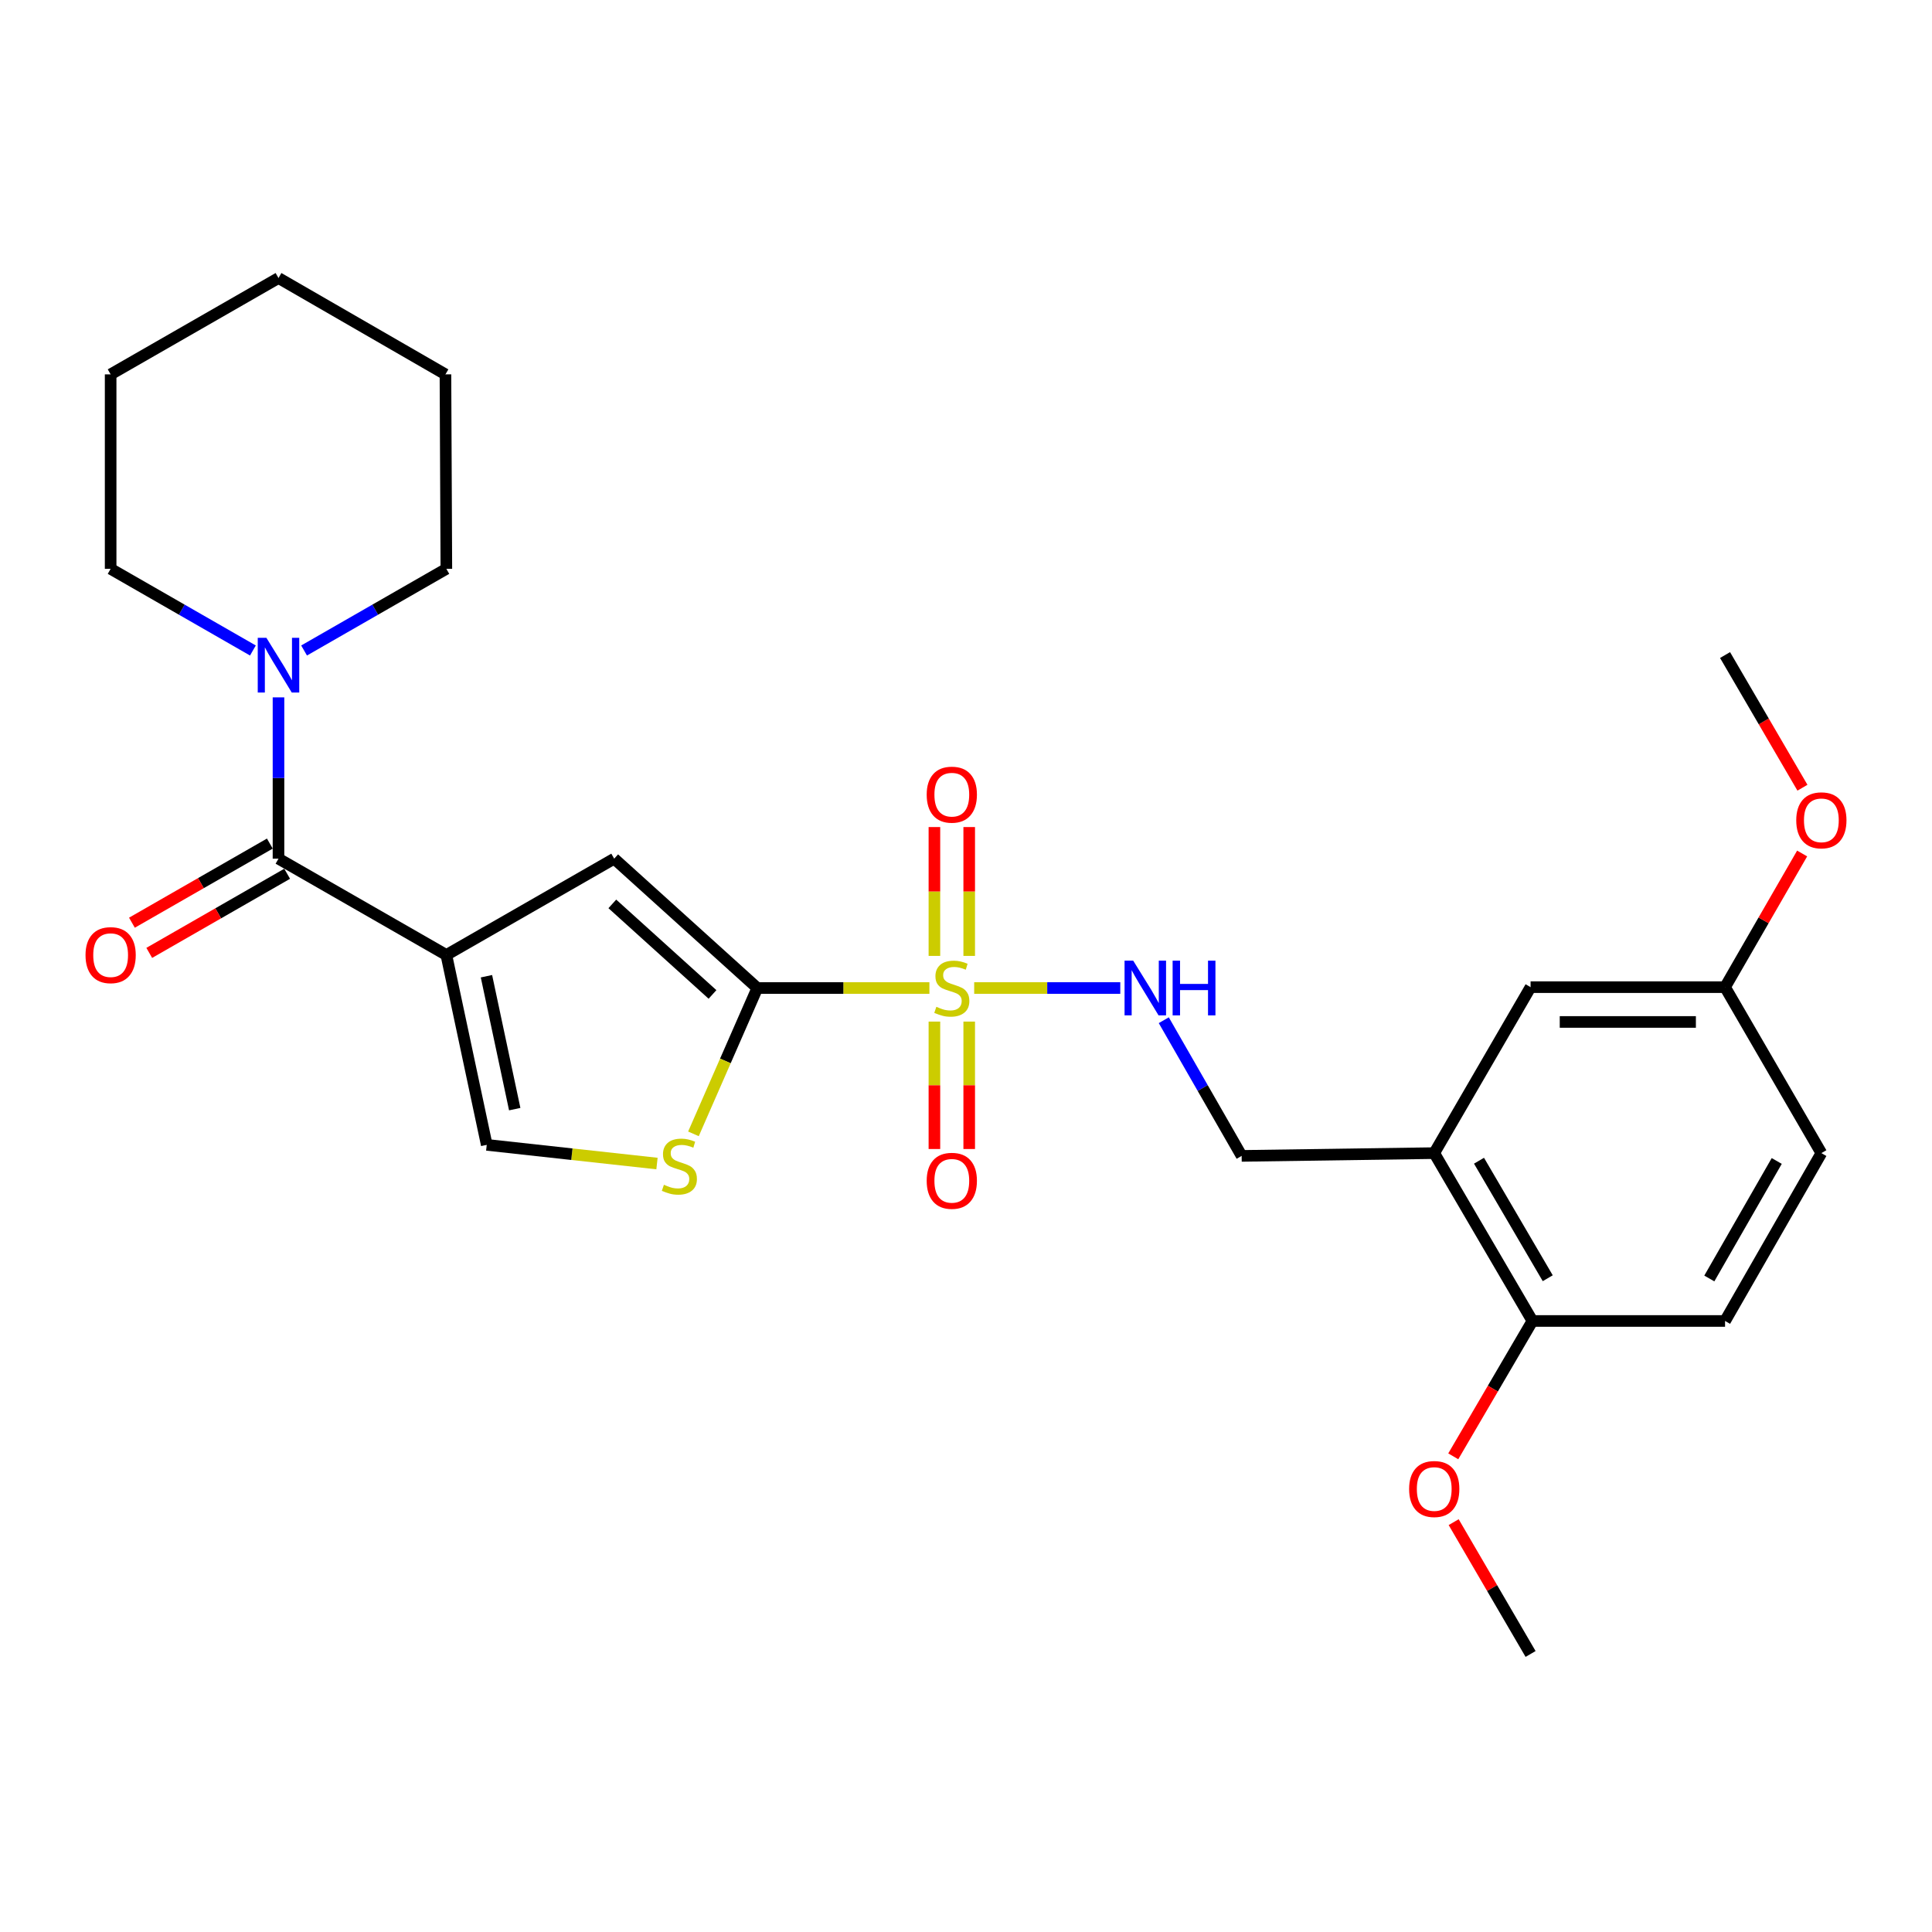 <?xml version='1.0' encoding='iso-8859-1'?>
<svg version='1.1' baseProfile='full'
              xmlns='http://www.w3.org/2000/svg'
                      xmlns:rdkit='http://www.rdkit.org/xml'
                      xmlns:xlink='http://www.w3.org/1999/xlink'
                  xml:space='preserve'
width='1000px' height='1000px' viewBox='0 0 1000 1000'>
<!-- END OF HEADER -->
<rect style='opacity:1.0;fill:#FFFFFF;stroke:none' width='1000' height='1000' x='0' y='0'> </rect>
<path class='bond-1' d='M 481.058,511.398 L 436.519,511.398' style='fill:none;fill-rule:evenodd;stroke:#CCCC00;stroke-width:6px;stroke-linecap:butt;stroke-linejoin:miter;stroke-opacity:1' />
<path class='bond-1' d='M 436.519,511.398 L 391.981,511.398' style='fill:none;fill-rule:evenodd;stroke:#000000;stroke-width:6px;stroke-linecap:butt;stroke-linejoin:miter;stroke-opacity:1' />
<path class='bond-7' d='M 504.238,511.398 L 542.046,511.398' style='fill:none;fill-rule:evenodd;stroke:#CCCC00;stroke-width:6px;stroke-linecap:butt;stroke-linejoin:miter;stroke-opacity:1' />
<path class='bond-7' d='M 542.046,511.398 L 579.854,511.398' style='fill:none;fill-rule:evenodd;stroke:#0000FF;stroke-width:6px;stroke-linecap:butt;stroke-linejoin:miter;stroke-opacity:1' />
<path class='bond-9' d='M 483.648,528.771 L 483.648,561.747' style='fill:none;fill-rule:evenodd;stroke:#CCCC00;stroke-width:6px;stroke-linecap:butt;stroke-linejoin:miter;stroke-opacity:1' />
<path class='bond-9' d='M 483.648,561.747 L 483.648,594.723' style='fill:none;fill-rule:evenodd;stroke:#FF0000;stroke-width:6px;stroke-linecap:butt;stroke-linejoin:miter;stroke-opacity:1' />
<path class='bond-9' d='M 501.661,528.771 L 501.661,561.747' style='fill:none;fill-rule:evenodd;stroke:#CCCC00;stroke-width:6px;stroke-linecap:butt;stroke-linejoin:miter;stroke-opacity:1' />
<path class='bond-9' d='M 501.661,561.747 L 501.661,594.723' style='fill:none;fill-rule:evenodd;stroke:#FF0000;stroke-width:6px;stroke-linecap:butt;stroke-linejoin:miter;stroke-opacity:1' />
<path class='bond-10' d='M 501.661,494.774 L 501.661,461.429' style='fill:none;fill-rule:evenodd;stroke:#CCCC00;stroke-width:6px;stroke-linecap:butt;stroke-linejoin:miter;stroke-opacity:1' />
<path class='bond-10' d='M 501.661,461.429 L 501.661,428.083' style='fill:none;fill-rule:evenodd;stroke:#FF0000;stroke-width:6px;stroke-linecap:butt;stroke-linejoin:miter;stroke-opacity:1' />
<path class='bond-10' d='M 483.648,494.774 L 483.648,461.429' style='fill:none;fill-rule:evenodd;stroke:#CCCC00;stroke-width:6px;stroke-linecap:butt;stroke-linejoin:miter;stroke-opacity:1' />
<path class='bond-10' d='M 483.648,461.429 L 483.648,428.083' style='fill:none;fill-rule:evenodd;stroke:#FF0000;stroke-width:6px;stroke-linecap:butt;stroke-linejoin:miter;stroke-opacity:1' />
<path class='bond-0' d='M 231.033,494.296 L 317.906,444.449' style='fill:none;fill-rule:evenodd;stroke:#000000;stroke-width:6px;stroke-linecap:butt;stroke-linejoin:miter;stroke-opacity:1' />
<path class='bond-2' d='M 231.033,494.296 L 144.149,444.449' style='fill:none;fill-rule:evenodd;stroke:#000000;stroke-width:6px;stroke-linecap:butt;stroke-linejoin:miter;stroke-opacity:1' />
<path class='bond-27' d='M 231.033,494.296 L 251.938,592.578' style='fill:none;fill-rule:evenodd;stroke:#000000;stroke-width:6px;stroke-linecap:butt;stroke-linejoin:miter;stroke-opacity:1' />
<path class='bond-27' d='M 251.787,505.29 L 266.421,574.088' style='fill:none;fill-rule:evenodd;stroke:#000000;stroke-width:6px;stroke-linecap:butt;stroke-linejoin:miter;stroke-opacity:1' />
<path class='bond-3' d='M 391.981,511.398 L 317.906,444.449' style='fill:none;fill-rule:evenodd;stroke:#000000;stroke-width:6px;stroke-linecap:butt;stroke-linejoin:miter;stroke-opacity:1' />
<path class='bond-3' d='M 368.791,514.72 L 316.939,467.855' style='fill:none;fill-rule:evenodd;stroke:#000000;stroke-width:6px;stroke-linecap:butt;stroke-linejoin:miter;stroke-opacity:1' />
<path class='bond-4' d='M 391.981,511.398 L 375.453,549.14' style='fill:none;fill-rule:evenodd;stroke:#000000;stroke-width:6px;stroke-linecap:butt;stroke-linejoin:miter;stroke-opacity:1' />
<path class='bond-4' d='M 375.453,549.14 L 358.925,586.882' style='fill:none;fill-rule:evenodd;stroke:#CCCC00;stroke-width:6px;stroke-linecap:butt;stroke-linejoin:miter;stroke-opacity:1' />
<path class='bond-6' d='M 144.149,444.449 L 144.149,402.704' style='fill:none;fill-rule:evenodd;stroke:#000000;stroke-width:6px;stroke-linecap:butt;stroke-linejoin:miter;stroke-opacity:1' />
<path class='bond-6' d='M 144.149,402.704 L 144.149,360.96' style='fill:none;fill-rule:evenodd;stroke:#0000FF;stroke-width:6px;stroke-linecap:butt;stroke-linejoin:miter;stroke-opacity:1' />
<path class='bond-13' d='M 139.667,436.637 L 103.977,457.113' style='fill:none;fill-rule:evenodd;stroke:#000000;stroke-width:6px;stroke-linecap:butt;stroke-linejoin:miter;stroke-opacity:1' />
<path class='bond-13' d='M 103.977,457.113 L 68.287,477.589' style='fill:none;fill-rule:evenodd;stroke:#FF0000;stroke-width:6px;stroke-linecap:butt;stroke-linejoin:miter;stroke-opacity:1' />
<path class='bond-13' d='M 148.631,452.261 L 112.941,472.737' style='fill:none;fill-rule:evenodd;stroke:#000000;stroke-width:6px;stroke-linecap:butt;stroke-linejoin:miter;stroke-opacity:1' />
<path class='bond-13' d='M 112.941,472.737 L 77.251,493.213' style='fill:none;fill-rule:evenodd;stroke:#FF0000;stroke-width:6px;stroke-linecap:butt;stroke-linejoin:miter;stroke-opacity:1' />
<path class='bond-5' d='M 340.054,602.245 L 295.996,597.411' style='fill:none;fill-rule:evenodd;stroke:#CCCC00;stroke-width:6px;stroke-linecap:butt;stroke-linejoin:miter;stroke-opacity:1' />
<path class='bond-5' d='M 295.996,597.411 L 251.938,592.578' style='fill:none;fill-rule:evenodd;stroke:#000000;stroke-width:6px;stroke-linecap:butt;stroke-linejoin:miter;stroke-opacity:1' />
<path class='bond-19' d='M 130.904,336.694 L 94.085,315.562' style='fill:none;fill-rule:evenodd;stroke:#0000FF;stroke-width:6px;stroke-linecap:butt;stroke-linejoin:miter;stroke-opacity:1' />
<path class='bond-19' d='M 94.085,315.562 L 57.265,294.429' style='fill:none;fill-rule:evenodd;stroke:#000000;stroke-width:6px;stroke-linecap:butt;stroke-linejoin:miter;stroke-opacity:1' />
<path class='bond-20' d='M 157.393,336.694 L 194.213,315.562' style='fill:none;fill-rule:evenodd;stroke:#0000FF;stroke-width:6px;stroke-linecap:butt;stroke-linejoin:miter;stroke-opacity:1' />
<path class='bond-20' d='M 194.213,315.562 L 231.033,294.429' style='fill:none;fill-rule:evenodd;stroke:#000000;stroke-width:6px;stroke-linecap:butt;stroke-linejoin:miter;stroke-opacity:1' />
<path class='bond-11' d='M 602.372,528.063 L 622.523,563.178' style='fill:none;fill-rule:evenodd;stroke:#0000FF;stroke-width:6px;stroke-linecap:butt;stroke-linejoin:miter;stroke-opacity:1' />
<path class='bond-11' d='M 622.523,563.178 L 642.675,598.292' style='fill:none;fill-rule:evenodd;stroke:#000000;stroke-width:6px;stroke-linecap:butt;stroke-linejoin:miter;stroke-opacity:1' />
<path class='bond-8' d='M 742.358,596.851 L 642.675,598.292' style='fill:none;fill-rule:evenodd;stroke:#000000;stroke-width:6px;stroke-linecap:butt;stroke-linejoin:miter;stroke-opacity:1' />
<path class='bond-12' d='M 742.358,596.851 L 793.185,683.735' style='fill:none;fill-rule:evenodd;stroke:#000000;stroke-width:6px;stroke-linecap:butt;stroke-linejoin:miter;stroke-opacity:1' />
<path class='bond-12' d='M 765.53,600.788 L 801.109,661.607' style='fill:none;fill-rule:evenodd;stroke:#000000;stroke-width:6px;stroke-linecap:butt;stroke-linejoin:miter;stroke-opacity:1' />
<path class='bond-14' d='M 742.358,596.851 L 792.225,510.948' style='fill:none;fill-rule:evenodd;stroke:#000000;stroke-width:6px;stroke-linecap:butt;stroke-linejoin:miter;stroke-opacity:1' />
<path class='bond-15' d='M 793.185,683.735 L 892.888,683.735' style='fill:none;fill-rule:evenodd;stroke:#000000;stroke-width:6px;stroke-linecap:butt;stroke-linejoin:miter;stroke-opacity:1' />
<path class='bond-18' d='M 793.185,683.735 L 772.696,718.763' style='fill:none;fill-rule:evenodd;stroke:#000000;stroke-width:6px;stroke-linecap:butt;stroke-linejoin:miter;stroke-opacity:1' />
<path class='bond-18' d='M 772.696,718.763 L 752.206,753.792' style='fill:none;fill-rule:evenodd;stroke:#FF0000;stroke-width:6px;stroke-linecap:butt;stroke-linejoin:miter;stroke-opacity:1' />
<path class='bond-16' d='M 792.225,510.948 L 892.888,510.948' style='fill:none;fill-rule:evenodd;stroke:#000000;stroke-width:6px;stroke-linecap:butt;stroke-linejoin:miter;stroke-opacity:1' />
<path class='bond-16' d='M 807.324,528.961 L 877.789,528.961' style='fill:none;fill-rule:evenodd;stroke:#000000;stroke-width:6px;stroke-linecap:butt;stroke-linejoin:miter;stroke-opacity:1' />
<path class='bond-28' d='M 892.888,683.735 L 942.735,596.851' style='fill:none;fill-rule:evenodd;stroke:#000000;stroke-width:6px;stroke-linecap:butt;stroke-linejoin:miter;stroke-opacity:1' />
<path class='bond-28' d='M 884.741,661.738 L 919.634,600.92' style='fill:none;fill-rule:evenodd;stroke:#000000;stroke-width:6px;stroke-linecap:butt;stroke-linejoin:miter;stroke-opacity:1' />
<path class='bond-17' d='M 892.888,510.948 L 942.735,596.851' style='fill:none;fill-rule:evenodd;stroke:#000000;stroke-width:6px;stroke-linecap:butt;stroke-linejoin:miter;stroke-opacity:1' />
<path class='bond-21' d='M 892.888,510.948 L 912.836,476.359' style='fill:none;fill-rule:evenodd;stroke:#000000;stroke-width:6px;stroke-linecap:butt;stroke-linejoin:miter;stroke-opacity:1' />
<path class='bond-21' d='M 912.836,476.359 L 932.784,441.769' style='fill:none;fill-rule:evenodd;stroke:#FF0000;stroke-width:6px;stroke-linecap:butt;stroke-linejoin:miter;stroke-opacity:1' />
<path class='bond-22' d='M 752.414,787.862 L 772.319,821.977' style='fill:none;fill-rule:evenodd;stroke:#FF0000;stroke-width:6px;stroke-linecap:butt;stroke-linejoin:miter;stroke-opacity:1' />
<path class='bond-22' d='M 772.319,821.977 L 792.225,856.091' style='fill:none;fill-rule:evenodd;stroke:#000000;stroke-width:6px;stroke-linecap:butt;stroke-linejoin:miter;stroke-opacity:1' />
<path class='bond-25' d='M 57.265,294.429 L 57.265,193.775' style='fill:none;fill-rule:evenodd;stroke:#000000;stroke-width:6px;stroke-linecap:butt;stroke-linejoin:miter;stroke-opacity:1' />
<path class='bond-24' d='M 231.033,294.429 L 230.562,193.775' style='fill:none;fill-rule:evenodd;stroke:#000000;stroke-width:6px;stroke-linecap:butt;stroke-linejoin:miter;stroke-opacity:1' />
<path class='bond-23' d='M 932.94,407.721 L 912.914,373.386' style='fill:none;fill-rule:evenodd;stroke:#FF0000;stroke-width:6px;stroke-linecap:butt;stroke-linejoin:miter;stroke-opacity:1' />
<path class='bond-23' d='M 912.914,373.386 L 892.888,339.052' style='fill:none;fill-rule:evenodd;stroke:#000000;stroke-width:6px;stroke-linecap:butt;stroke-linejoin:miter;stroke-opacity:1' />
<path class='bond-26' d='M 230.562,193.775 L 144.149,143.909' style='fill:none;fill-rule:evenodd;stroke:#000000;stroke-width:6px;stroke-linecap:butt;stroke-linejoin:miter;stroke-opacity:1' />
<path class='bond-29' d='M 57.265,193.775 L 144.149,143.909' style='fill:none;fill-rule:evenodd;stroke:#000000;stroke-width:6px;stroke-linecap:butt;stroke-linejoin:miter;stroke-opacity:1' />
<path  class='atom-0' d='M 484.655 521.118
Q 484.975 521.238, 486.295 521.798
Q 487.615 522.358, 489.055 522.718
Q 490.535 523.038, 491.975 523.038
Q 494.655 523.038, 496.215 521.758
Q 497.775 520.438, 497.775 518.158
Q 497.775 516.598, 496.975 515.638
Q 496.215 514.678, 495.015 514.158
Q 493.815 513.638, 491.815 513.038
Q 489.295 512.278, 487.775 511.558
Q 486.295 510.838, 485.215 509.318
Q 484.175 507.798, 484.175 505.238
Q 484.175 501.678, 486.575 499.478
Q 489.015 497.278, 493.815 497.278
Q 497.095 497.278, 500.815 498.838
L 499.895 501.918
Q 496.495 500.518, 493.935 500.518
Q 491.175 500.518, 489.655 501.678
Q 488.135 502.798, 488.175 504.758
Q 488.175 506.278, 488.935 507.198
Q 489.735 508.118, 490.855 508.638
Q 492.015 509.158, 493.935 509.758
Q 496.495 510.558, 498.015 511.358
Q 499.535 512.158, 500.615 513.798
Q 501.735 515.398, 501.735 518.158
Q 501.735 522.078, 499.095 524.198
Q 496.495 526.278, 492.135 526.278
Q 489.615 526.278, 487.695 525.718
Q 485.815 525.198, 483.575 524.278
L 484.655 521.118
' fill='#CCCC00'/>
<path  class='atom-5' d='M 343.641 613.236
Q 343.961 613.356, 345.281 613.916
Q 346.601 614.476, 348.041 614.836
Q 349.521 615.156, 350.961 615.156
Q 353.641 615.156, 355.201 613.876
Q 356.761 612.556, 356.761 610.276
Q 356.761 608.716, 355.961 607.756
Q 355.201 606.796, 354.001 606.276
Q 352.801 605.756, 350.801 605.156
Q 348.281 604.396, 346.761 603.676
Q 345.281 602.956, 344.201 601.436
Q 343.161 599.916, 343.161 597.356
Q 343.161 593.796, 345.561 591.596
Q 348.001 589.396, 352.801 589.396
Q 356.081 589.396, 359.801 590.956
L 358.881 594.036
Q 355.481 592.636, 352.921 592.636
Q 350.161 592.636, 348.641 593.796
Q 347.121 594.916, 347.161 596.876
Q 347.161 598.396, 347.921 599.316
Q 348.721 600.236, 349.841 600.756
Q 351.001 601.276, 352.921 601.876
Q 355.481 602.676, 357.001 603.476
Q 358.521 604.276, 359.601 605.916
Q 360.721 607.516, 360.721 610.276
Q 360.721 614.196, 358.081 616.316
Q 355.481 618.396, 351.121 618.396
Q 348.601 618.396, 346.681 617.836
Q 344.801 617.316, 342.561 616.396
L 343.641 613.236
' fill='#CCCC00'/>
<path  class='atom-7' d='M 137.889 330.136
L 147.169 345.136
Q 148.089 346.616, 149.569 349.296
Q 151.049 351.976, 151.129 352.136
L 151.129 330.136
L 154.889 330.136
L 154.889 358.456
L 151.009 358.456
L 141.049 342.056
Q 139.889 340.136, 138.649 337.936
Q 137.449 335.736, 137.089 335.056
L 137.089 358.456
L 133.409 358.456
L 133.409 330.136
L 137.889 330.136
' fill='#0000FF'/>
<path  class='atom-8' d='M 586.548 497.238
L 595.828 512.238
Q 596.748 513.718, 598.228 516.398
Q 599.708 519.078, 599.788 519.238
L 599.788 497.238
L 603.548 497.238
L 603.548 525.558
L 599.668 525.558
L 589.708 509.158
Q 588.548 507.238, 587.308 505.038
Q 586.108 502.838, 585.748 502.158
L 585.748 525.558
L 582.068 525.558
L 582.068 497.238
L 586.548 497.238
' fill='#0000FF'/>
<path  class='atom-8' d='M 606.948 497.238
L 610.788 497.238
L 610.788 509.278
L 625.268 509.278
L 625.268 497.238
L 629.108 497.238
L 629.108 525.558
L 625.268 525.558
L 625.268 512.478
L 610.788 512.478
L 610.788 525.558
L 606.948 525.558
L 606.948 497.238
' fill='#0000FF'/>
<path  class='atom-10' d='M 479.655 611.182
Q 479.655 604.382, 483.015 600.582
Q 486.375 596.782, 492.655 596.782
Q 498.935 596.782, 502.295 600.582
Q 505.655 604.382, 505.655 611.182
Q 505.655 618.062, 502.255 621.982
Q 498.855 625.862, 492.655 625.862
Q 486.415 625.862, 483.015 621.982
Q 479.655 618.102, 479.655 611.182
M 492.655 622.662
Q 496.975 622.662, 499.295 619.782
Q 501.655 616.862, 501.655 611.182
Q 501.655 605.622, 499.295 602.822
Q 496.975 599.982, 492.655 599.982
Q 488.335 599.982, 485.975 602.782
Q 483.655 605.582, 483.655 611.182
Q 483.655 616.902, 485.975 619.782
Q 488.335 622.662, 492.655 622.662
' fill='#FF0000'/>
<path  class='atom-11' d='M 479.655 411.315
Q 479.655 404.515, 483.015 400.715
Q 486.375 396.915, 492.655 396.915
Q 498.935 396.915, 502.295 400.715
Q 505.655 404.515, 505.655 411.315
Q 505.655 418.195, 502.255 422.115
Q 498.855 425.995, 492.655 425.995
Q 486.415 425.995, 483.015 422.115
Q 479.655 418.235, 479.655 411.315
M 492.655 422.795
Q 496.975 422.795, 499.295 419.915
Q 501.655 416.995, 501.655 411.315
Q 501.655 405.755, 499.295 402.955
Q 496.975 400.115, 492.655 400.115
Q 488.335 400.115, 485.975 402.915
Q 483.655 405.715, 483.655 411.315
Q 483.655 417.035, 485.975 419.915
Q 488.335 422.795, 492.655 422.795
' fill='#FF0000'/>
<path  class='atom-14' d='M 44.265 494.376
Q 44.265 487.576, 47.625 483.776
Q 50.985 479.976, 57.265 479.976
Q 63.545 479.976, 66.905 483.776
Q 70.265 487.576, 70.265 494.376
Q 70.265 501.256, 66.865 505.176
Q 63.465 509.056, 57.265 509.056
Q 51.025 509.056, 47.625 505.176
Q 44.265 501.296, 44.265 494.376
M 57.265 505.856
Q 61.585 505.856, 63.905 502.976
Q 66.265 500.056, 66.265 494.376
Q 66.265 488.816, 63.905 486.016
Q 61.585 483.176, 57.265 483.176
Q 52.945 483.176, 50.585 485.976
Q 48.265 488.776, 48.265 494.376
Q 48.265 500.096, 50.585 502.976
Q 52.945 505.856, 57.265 505.856
' fill='#FF0000'/>
<path  class='atom-19' d='M 729.358 770.709
Q 729.358 763.909, 732.718 760.109
Q 736.078 756.309, 742.358 756.309
Q 748.638 756.309, 751.998 760.109
Q 755.358 763.909, 755.358 770.709
Q 755.358 777.589, 751.958 781.509
Q 748.558 785.389, 742.358 785.389
Q 736.118 785.389, 732.718 781.509
Q 729.358 777.629, 729.358 770.709
M 742.358 782.189
Q 746.678 782.189, 748.998 779.309
Q 751.358 776.389, 751.358 770.709
Q 751.358 765.149, 748.998 762.349
Q 746.678 759.509, 742.358 759.509
Q 738.038 759.509, 735.678 762.309
Q 733.358 765.109, 733.358 770.709
Q 733.358 776.429, 735.678 779.309
Q 738.038 782.189, 742.358 782.189
' fill='#FF0000'/>
<path  class='atom-22' d='M 929.735 424.595
Q 929.735 417.795, 933.095 413.995
Q 936.455 410.195, 942.735 410.195
Q 949.015 410.195, 952.375 413.995
Q 955.735 417.795, 955.735 424.595
Q 955.735 431.475, 952.335 435.395
Q 948.935 439.275, 942.735 439.275
Q 936.495 439.275, 933.095 435.395
Q 929.735 431.515, 929.735 424.595
M 942.735 436.075
Q 947.055 436.075, 949.375 433.195
Q 951.735 430.275, 951.735 424.595
Q 951.735 419.035, 949.375 416.235
Q 947.055 413.395, 942.735 413.395
Q 938.415 413.395, 936.055 416.195
Q 933.735 418.995, 933.735 424.595
Q 933.735 430.315, 936.055 433.195
Q 938.415 436.075, 942.735 436.075
' fill='#FF0000'/>
</svg>
